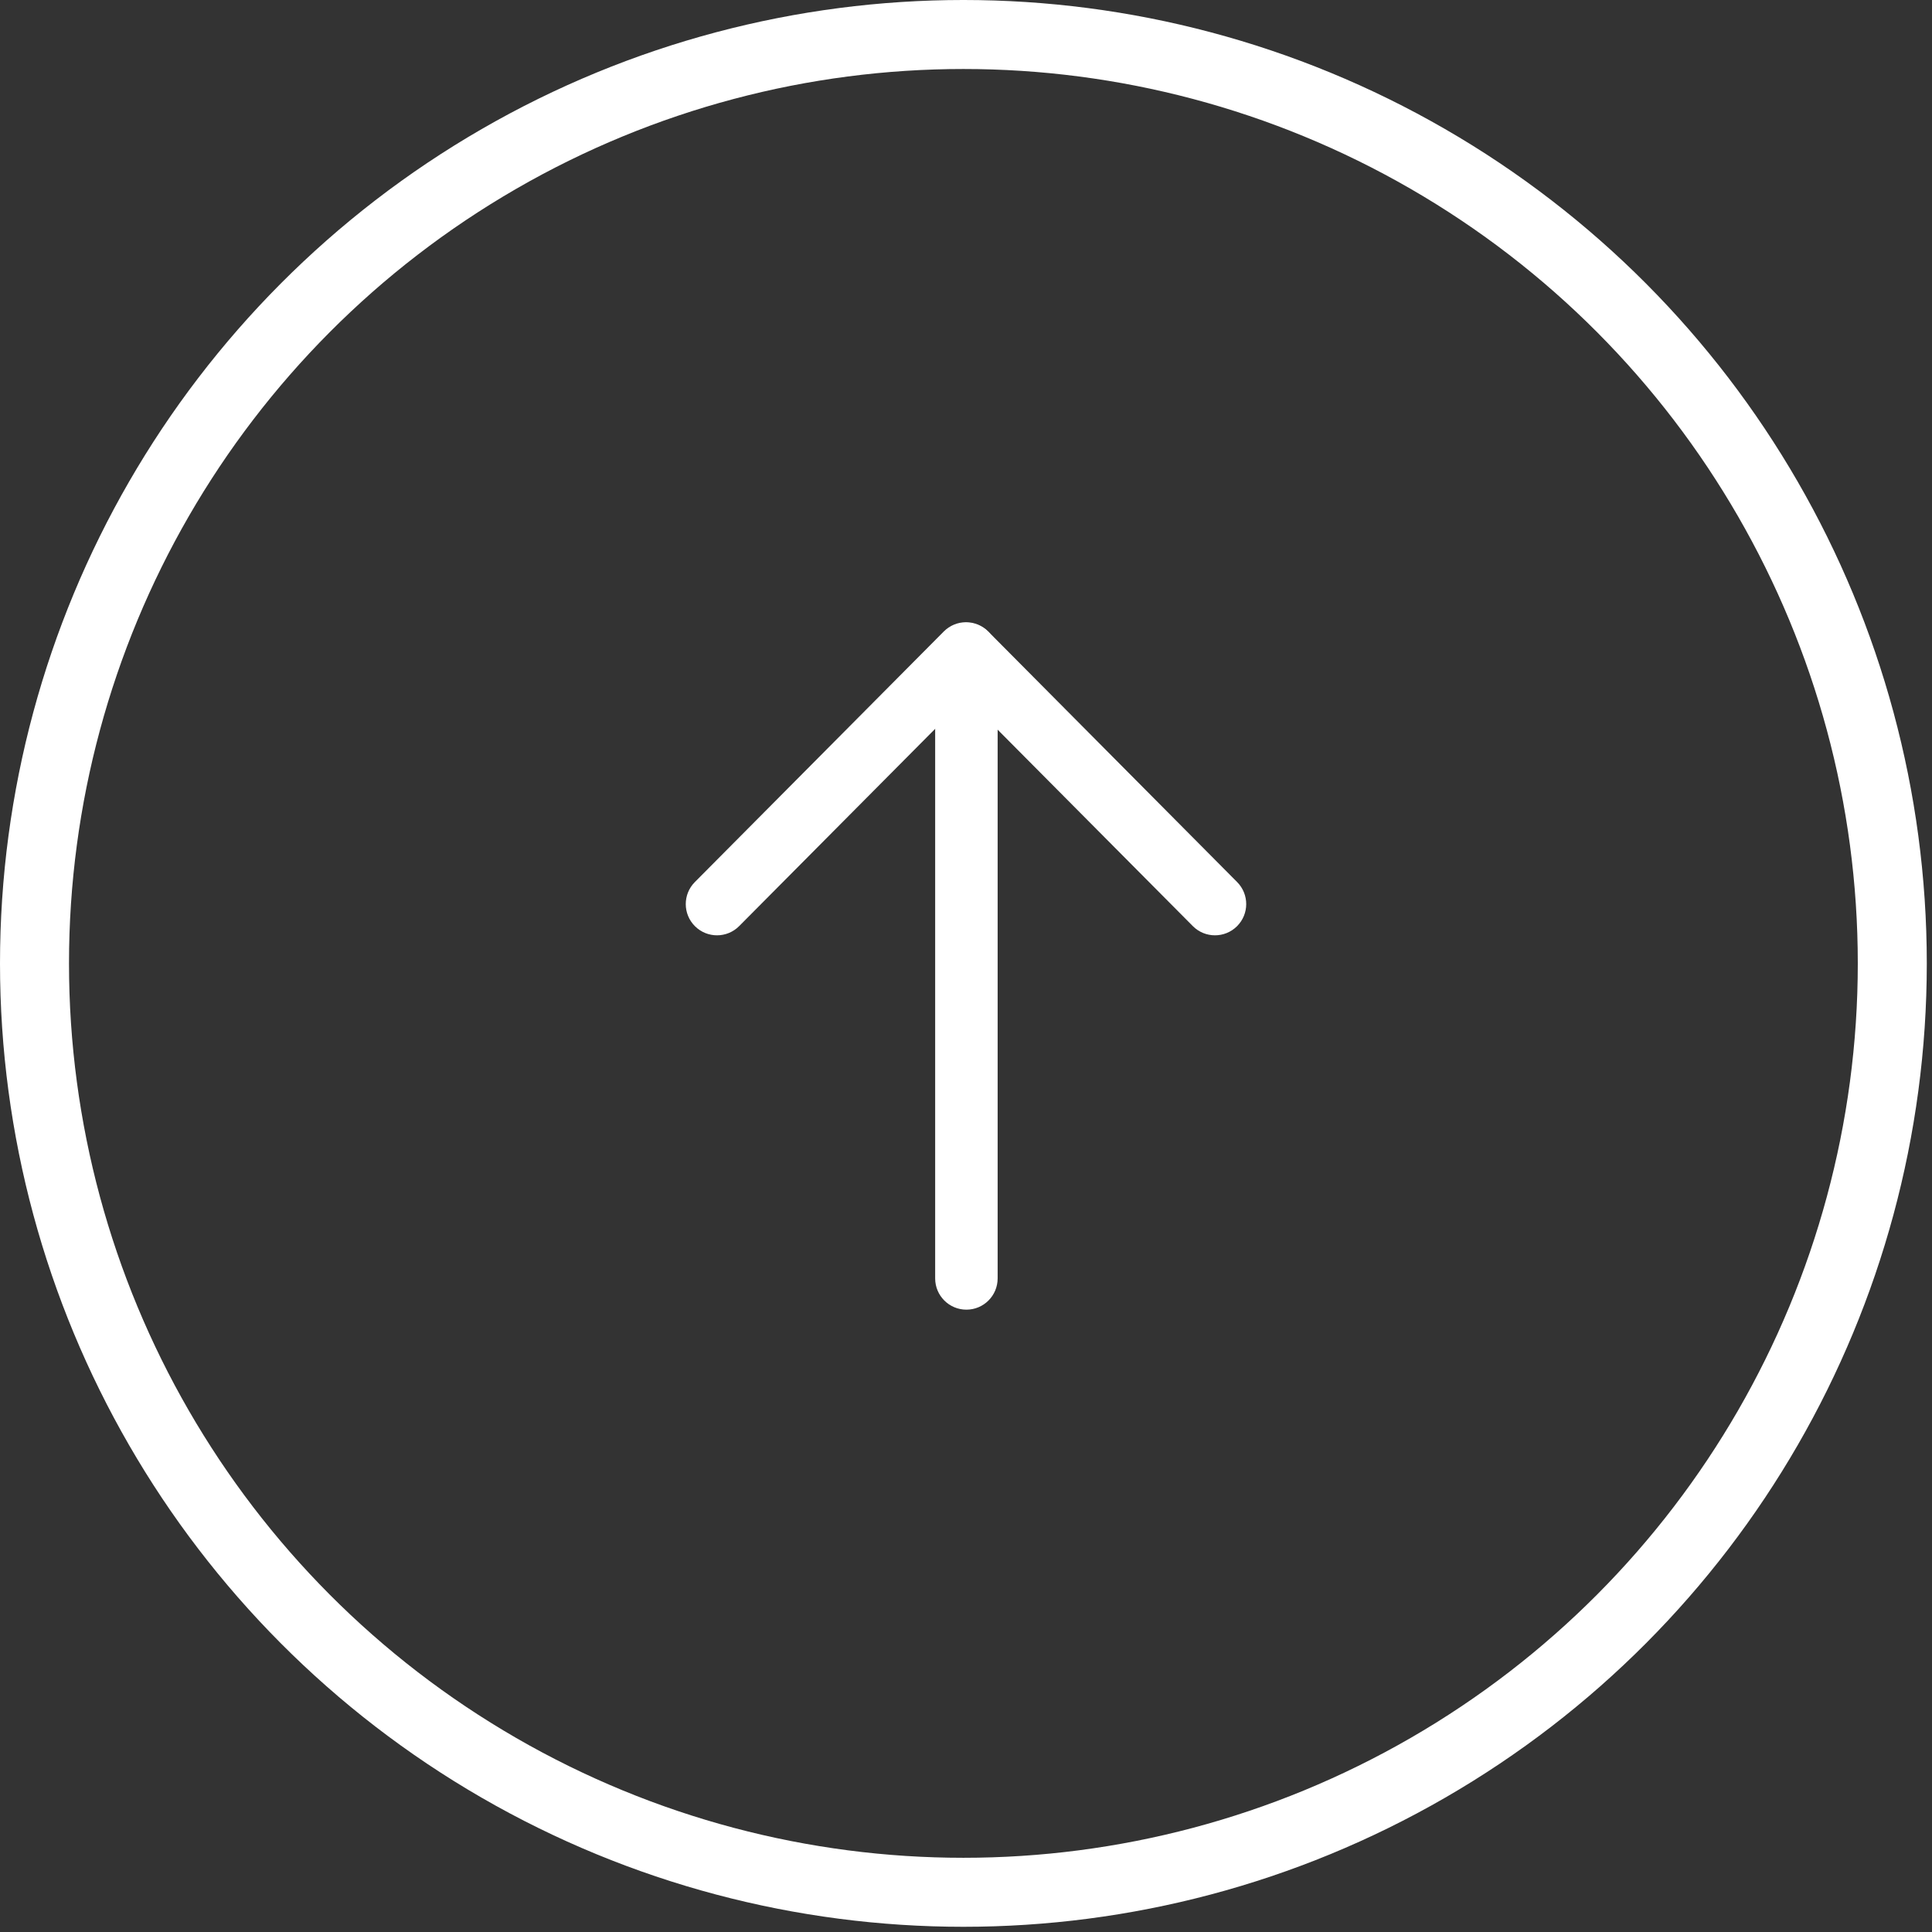 <svg width="98" height="98" viewBox="0 0 98 98" fill="none" xmlns="http://www.w3.org/2000/svg">
<rect x="0" y="0" width="98" height="98" fill="#333333" stroke="none"/>
<circle cx="48.868" cy="48.868" r="47.118" stroke="white" stroke-width="3.5"/>
<path fill-rule="evenodd" clip-rule="evenodd" d="M49.021 31.588C49.896 31.588 50.605 32.297 50.605 33.173V64.847C50.605 65.722 49.896 66.432 49.021 66.432C48.145 66.432 47.436 65.722 47.436 64.847V33.173C47.436 32.297 48.145 31.588 49.021 31.588Z" fill="white"/>
<path fill-rule="evenodd" clip-rule="evenodd" d="M48.999 31.562C49.422 31.562 49.826 31.731 50.124 32.03L62.753 44.742C63.37 45.363 63.367 46.367 62.746 46.983C62.125 47.6 61.122 47.597 60.505 46.976L48.999 35.396L37.494 46.976C36.877 47.597 35.874 47.6 35.253 46.983C34.632 46.367 34.629 45.363 35.246 44.742L47.875 32.03C48.173 31.731 48.577 31.562 48.999 31.562Z" fill="white"/>
</svg>
